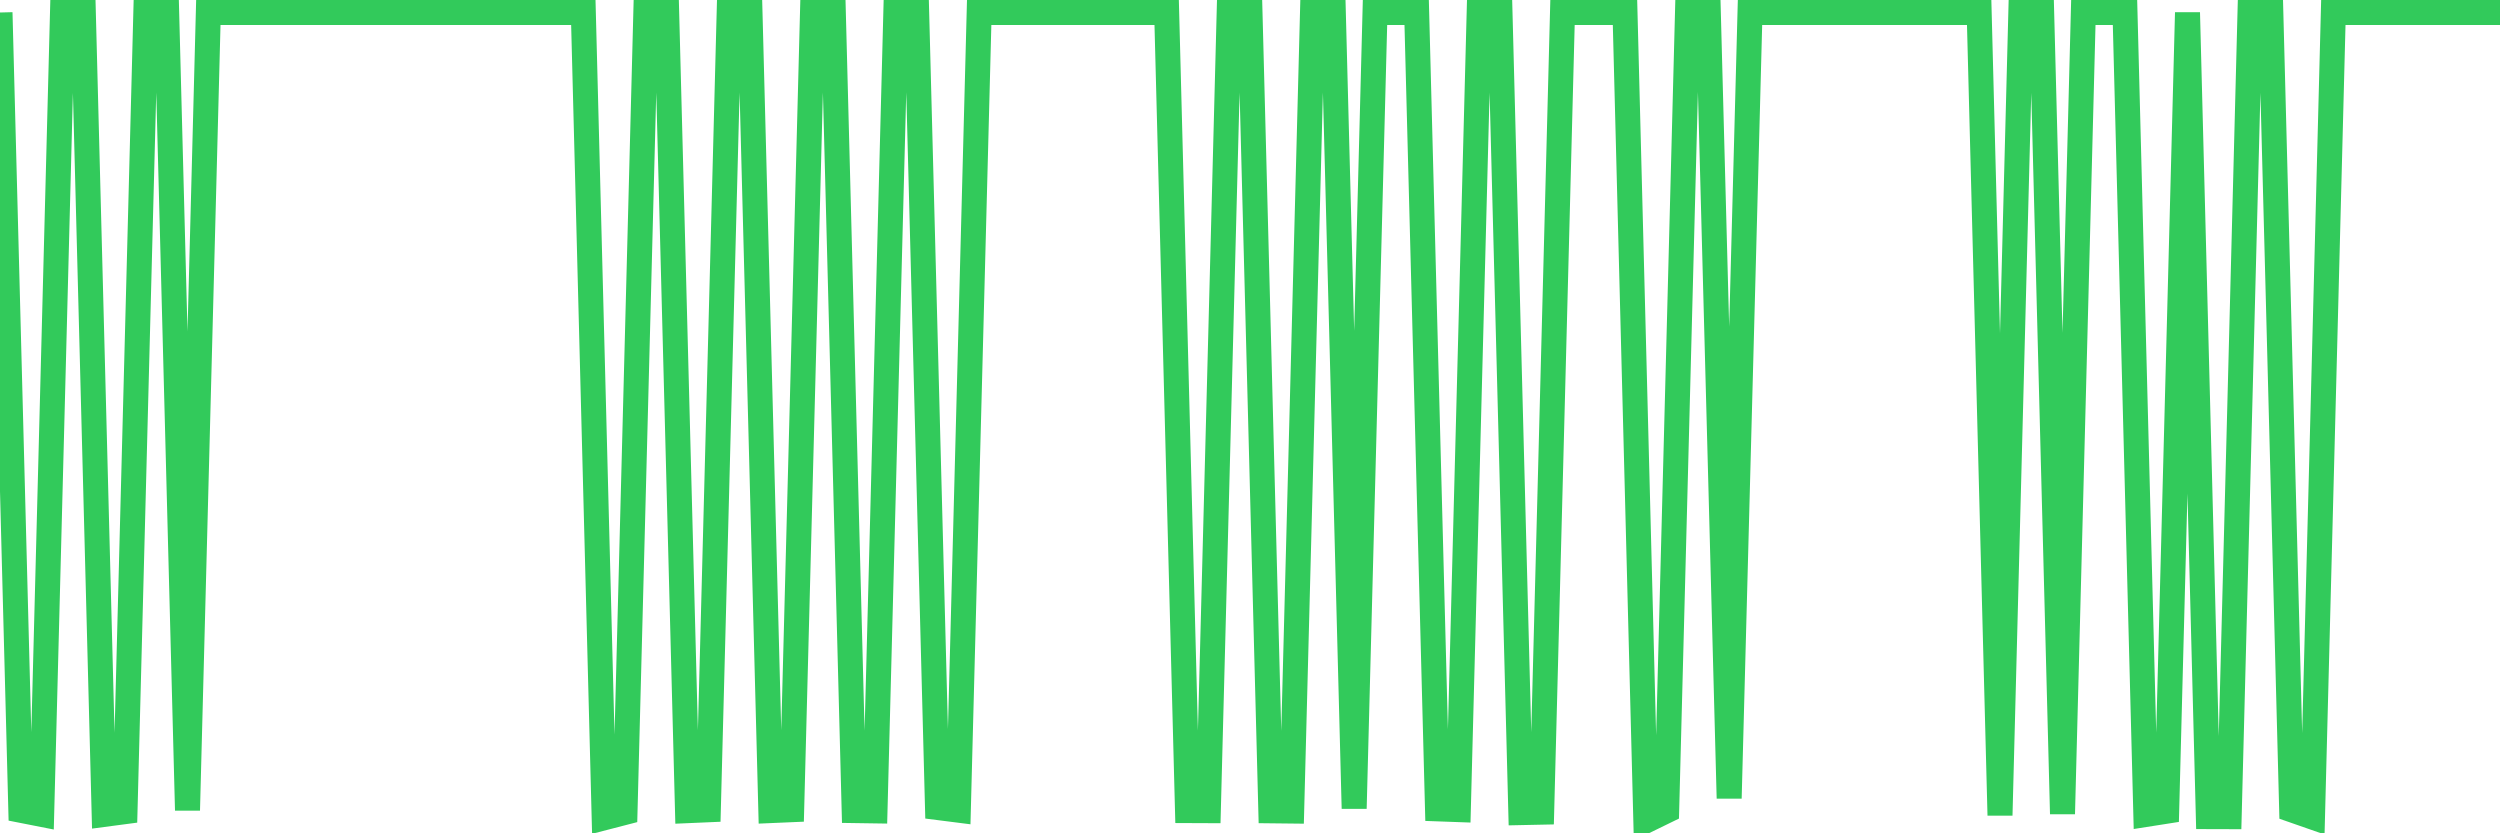 <svg
  xmlns="http://www.w3.org/2000/svg"
  xmlns:xlink="http://www.w3.org/1999/xlink"
  width="120"
  height="40"
  viewBox="0 0 120 40"
  preserveAspectRatio="none"
>
  <polyline
    points="0,0.6 1,38.894 2,39.091 3,0.6 4,0.6 5,39.091 6,38.959 7,0.6 8,0.6 9,38.897 10,0.6 11,0.6 12,0.6 13,0.6 14,0.6 15,0.6 16,0.6 17,0.6 18,0.6 19,0.6 20,0.6 21,0.6 22,0.6 23,0.6 24,0.6 25,0.6 26,0.6 27,0.6 28,0.6 29,39.253 30,38.994 31,0.6 32,0.6 33,38.912 34,38.869 35,0.6 36,0.6 37,38.908 38,38.865 39,0.6 40,0.6 41,38.908 42,38.923 43,0.6 44,0.6 45,38.76 46,38.887 47,0.6 48,0.6 49,0.6 50,0.6 51,0.6 52,0.6 53,0.6 54,0.6 55,0.6 56,0.6 57,38.908 58,38.912 59,0.6 60,0.6 61,38.919 62,38.93 63,0.6 64,0.6 65,38.811 66,0.6 67,0.6 68,0.6 69,38.825 70,38.861 71,0.6 72,0.6 73,39.005 74,38.984 75,0.6 76,0.6 77,0.6 78,0.6 79,39.4 80,38.912 81,0.6 82,0.6 83,38.32 84,0.6 85,0.6 86,0.6 87,0.6 88,0.6 89,0.6 90,0.6 91,0.6 92,0.6 93,0.6 94,0.6 95,0.6 96,39.137 97,0.6 98,0.6 99,39.069 100,0.6 101,0.6 102,0.6 103,39.094 104,38.937 105,0.6 106,39.197 107,39.2 108,0.6 109,0.6 110,38.869 111,39.218 112,0.6 113,0.6 114,0.6 115,0.6 116,0.6 117,0.6 118,0.6 119,0.6 120,0.6"
    fill="none"
    stroke="#32ca5b"
    stroke-width="1.2"
  >
  </polyline>
</svg>